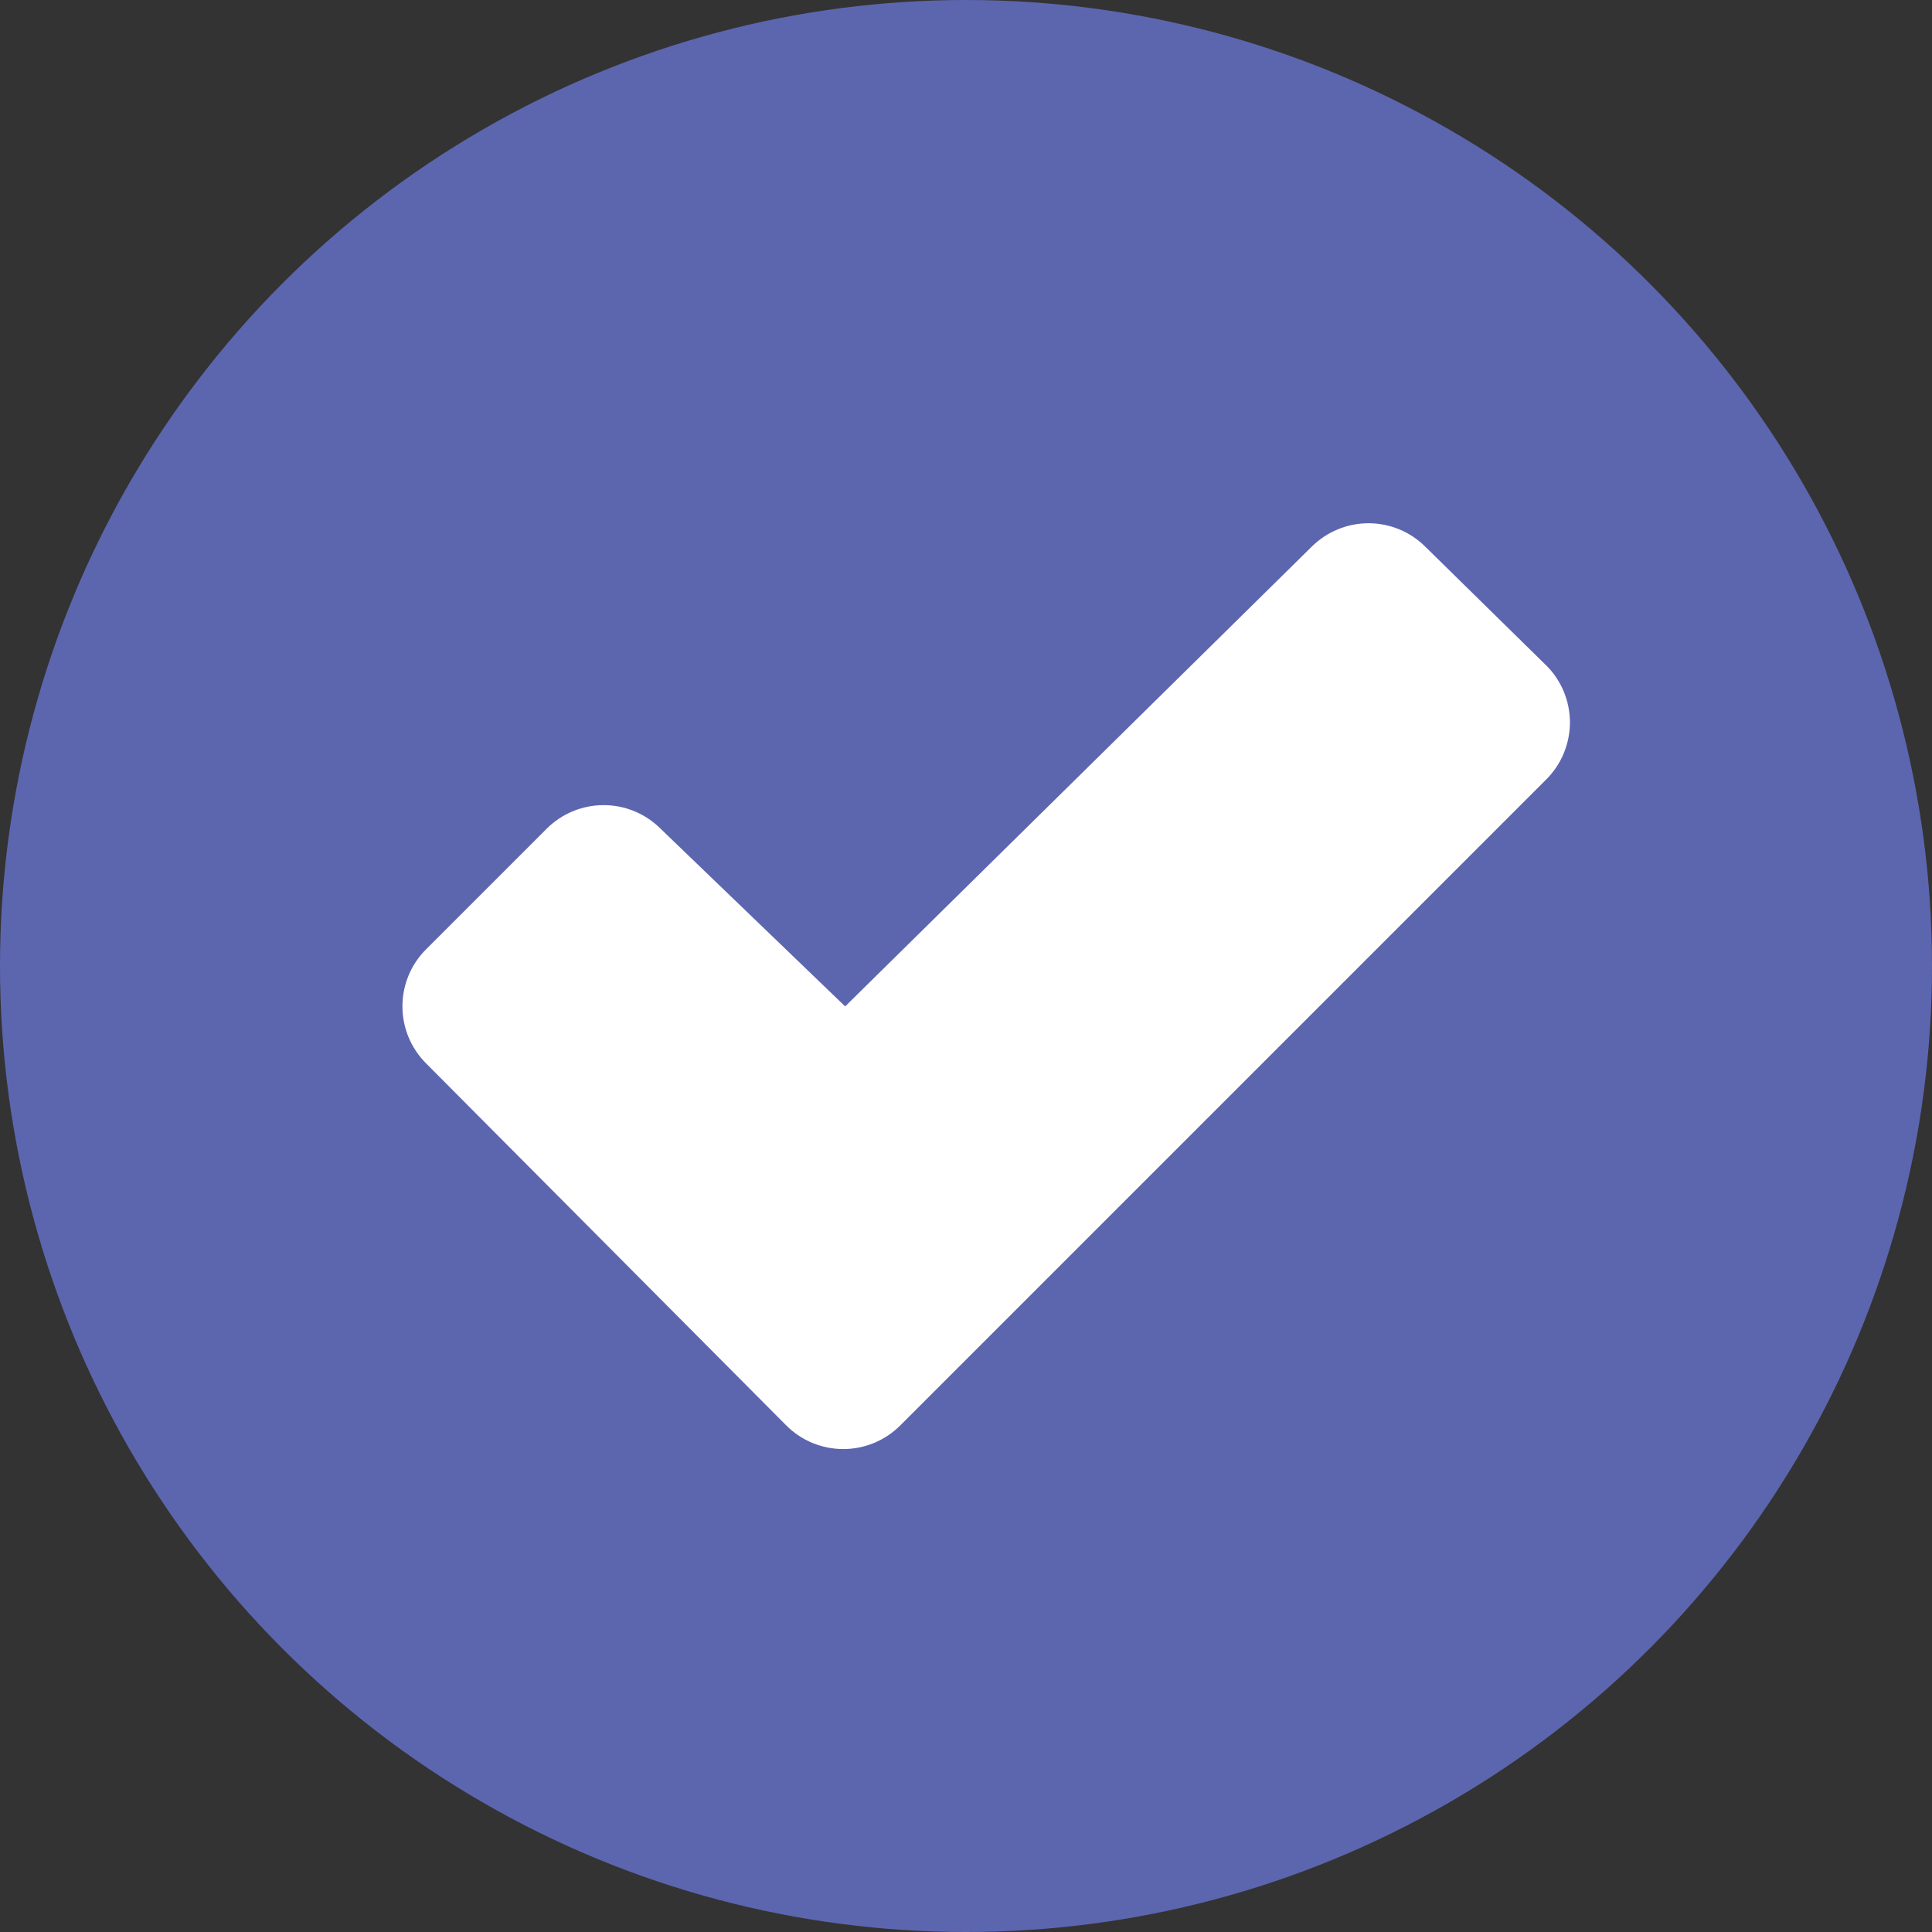 <svg width="30" height="30" viewBox="0 0 30 30" fill="none" xmlns="http://www.w3.org/2000/svg">
<rect x="0" y="0" width="30" height="30" fill="#333333" stroke="none"/>
<circle cx="15" cy="15" r="15" fill="#5C66AF"/>
<path d="M24.01 12.103L13.978 22.135C13.862 22.251 13.724 22.343 13.572 22.406C13.421 22.468 13.258 22.501 13.094 22.501C12.93 22.501 12.767 22.468 12.615 22.406C12.464 22.343 12.326 22.251 12.21 22.135L6.614 16.51C6.38 16.275 6.249 15.958 6.249 15.626C6.249 15.295 6.38 14.977 6.614 14.743L8.489 12.868C8.723 12.634 9.04 12.503 9.37 12.502C9.701 12.501 10.018 12.631 10.253 12.864L13.115 15.619L13.124 15.627L20.368 8.489C20.603 8.256 20.92 8.125 21.25 8.125C21.581 8.125 21.898 8.256 22.132 8.489L24.007 10.33C24.125 10.446 24.218 10.584 24.281 10.736C24.345 10.888 24.377 11.051 24.378 11.216C24.378 11.381 24.345 11.544 24.282 11.697C24.219 11.849 24.127 11.987 24.01 12.103Z" fill="white"/>
</svg>
